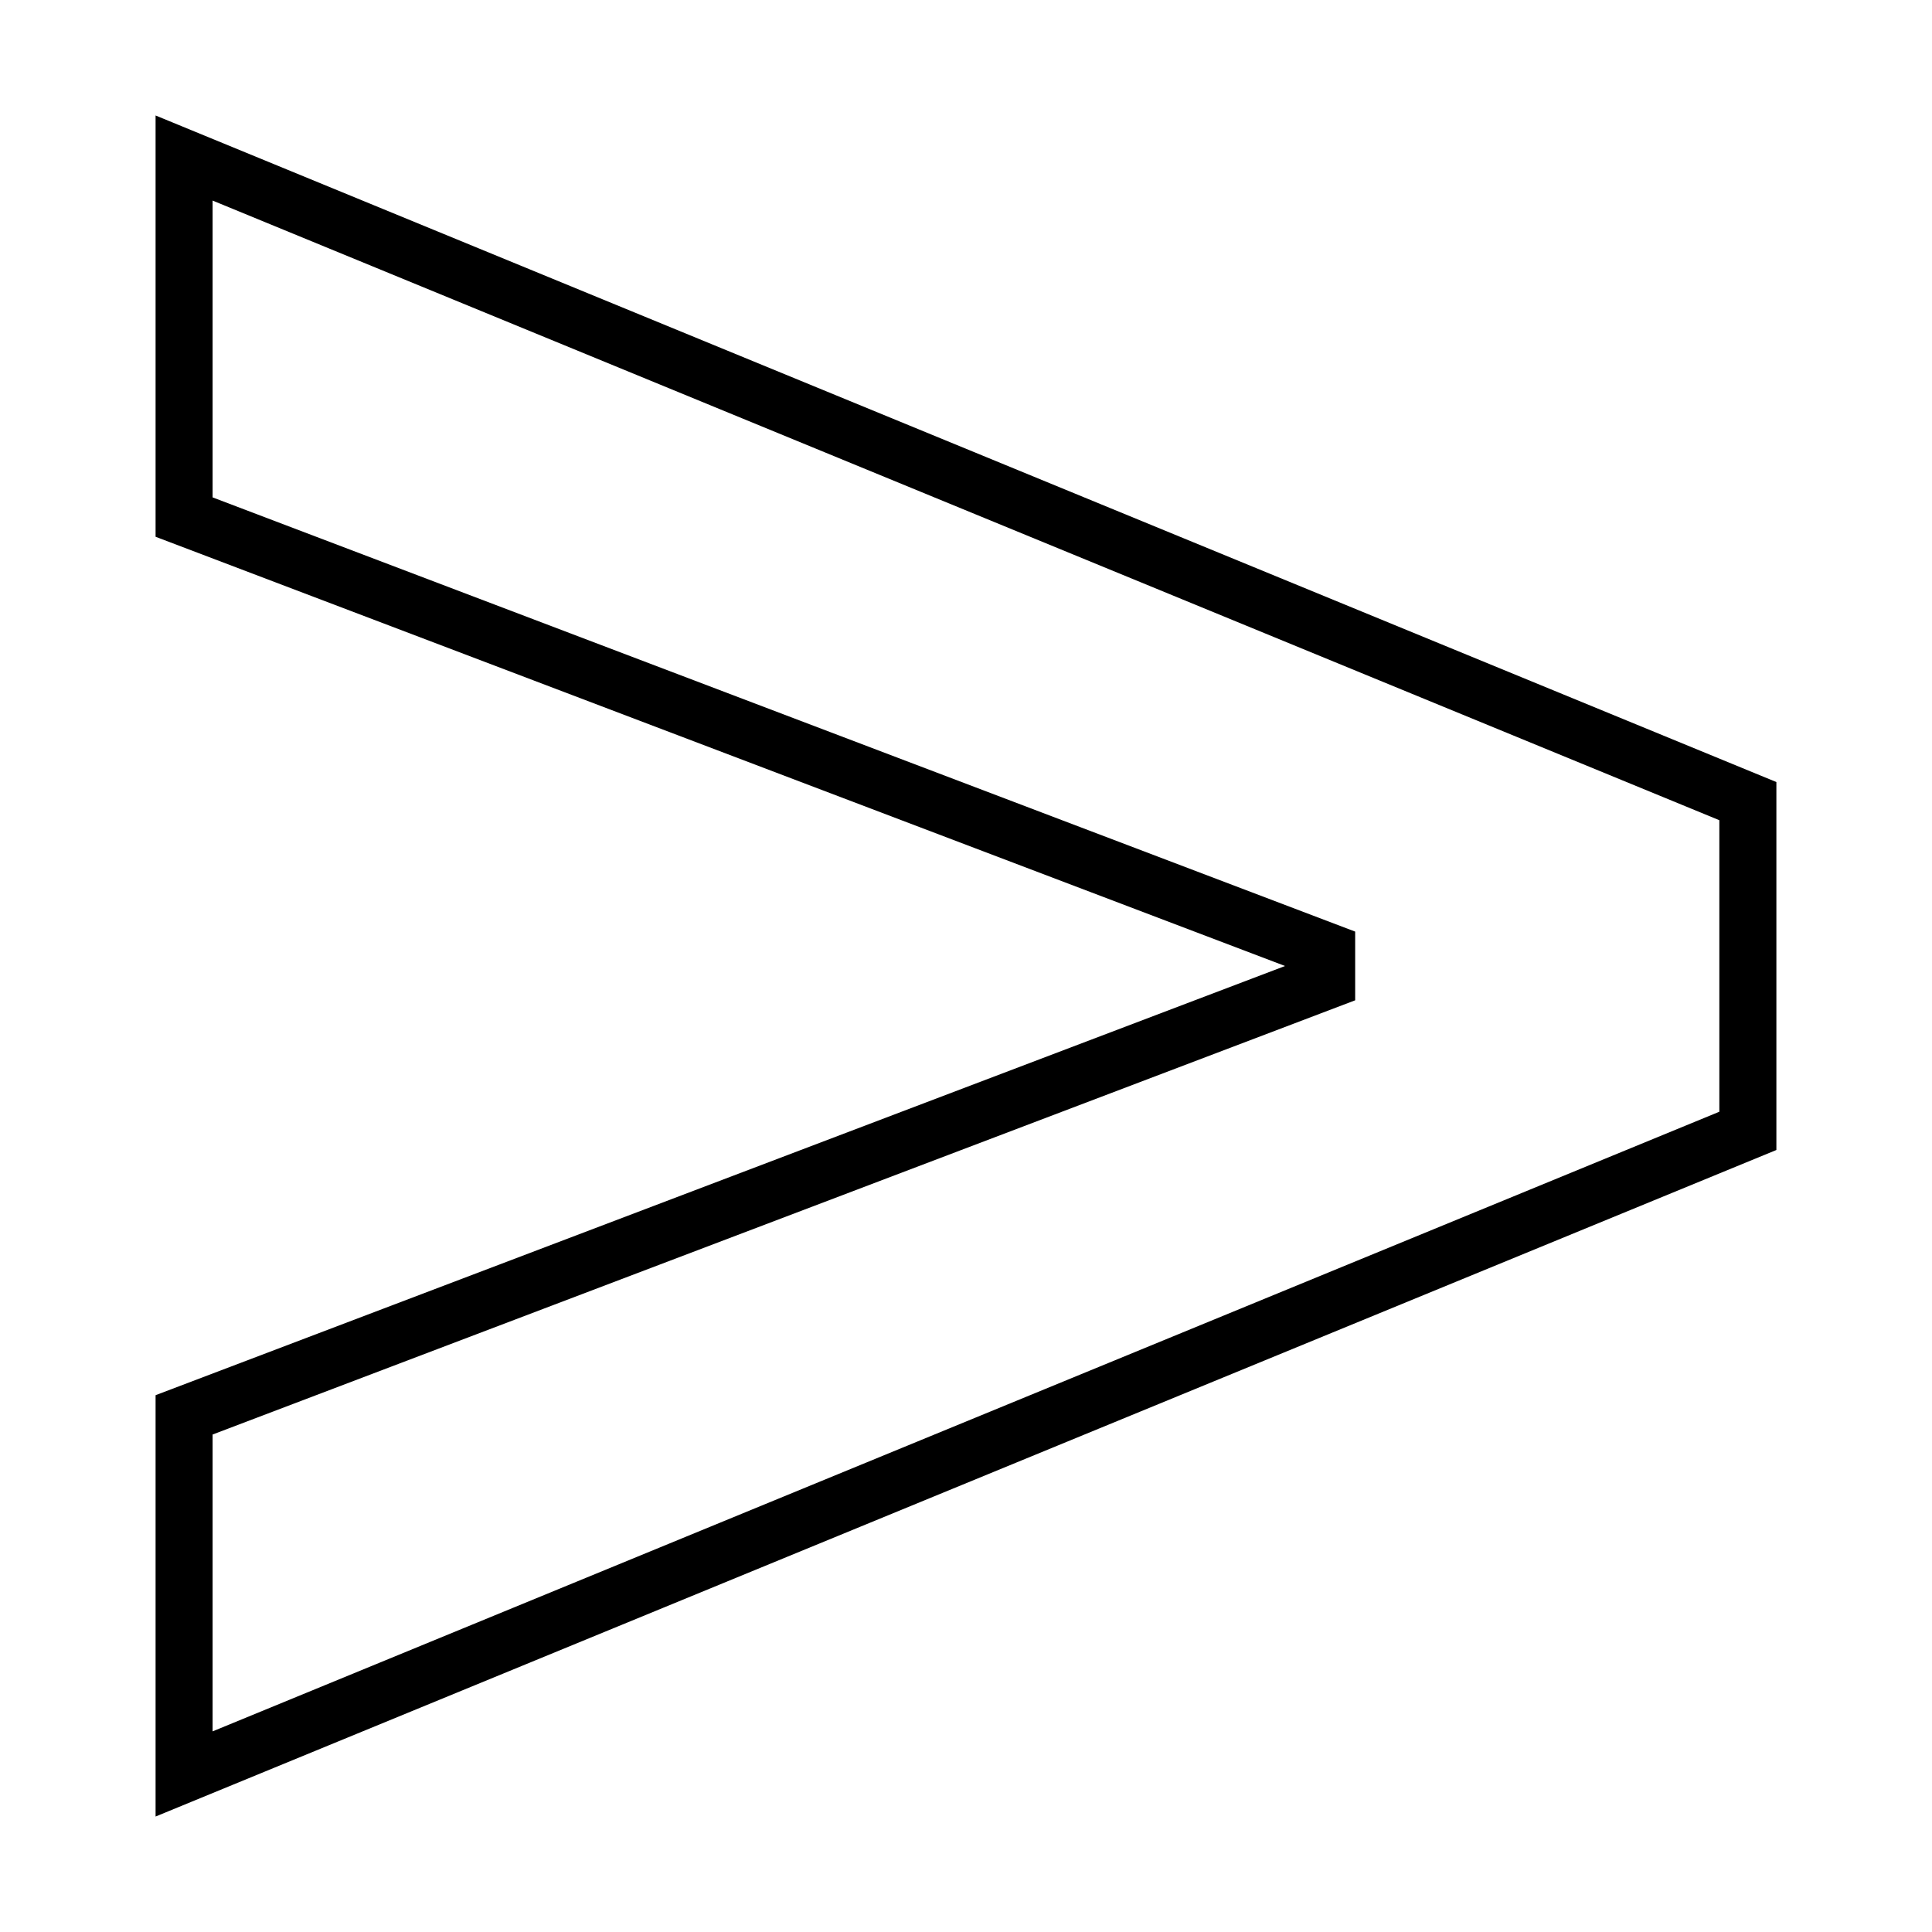 <?xml version="1.0" encoding="UTF-8"?>
<!-- Uploaded to: SVG Repo, www.svgrepo.com, Generator: SVG Repo Mixer Tools -->
<svg fill="#000000" width="800px" height="800px" version="1.1" viewBox="144 144 512 512" xmlns="http://www.w3.org/2000/svg">
 <path d="m185.23 286.25 299.32 113.75-299.32 113.74v111.66l429.53-176.64v-97.508l-429.53-176.65zm15.113-89.094 399.3 164.21v77.254l-399.3 164.21v-78.668l302.79-115.07v-18.207l-302.79-115.07z"/>
</svg>